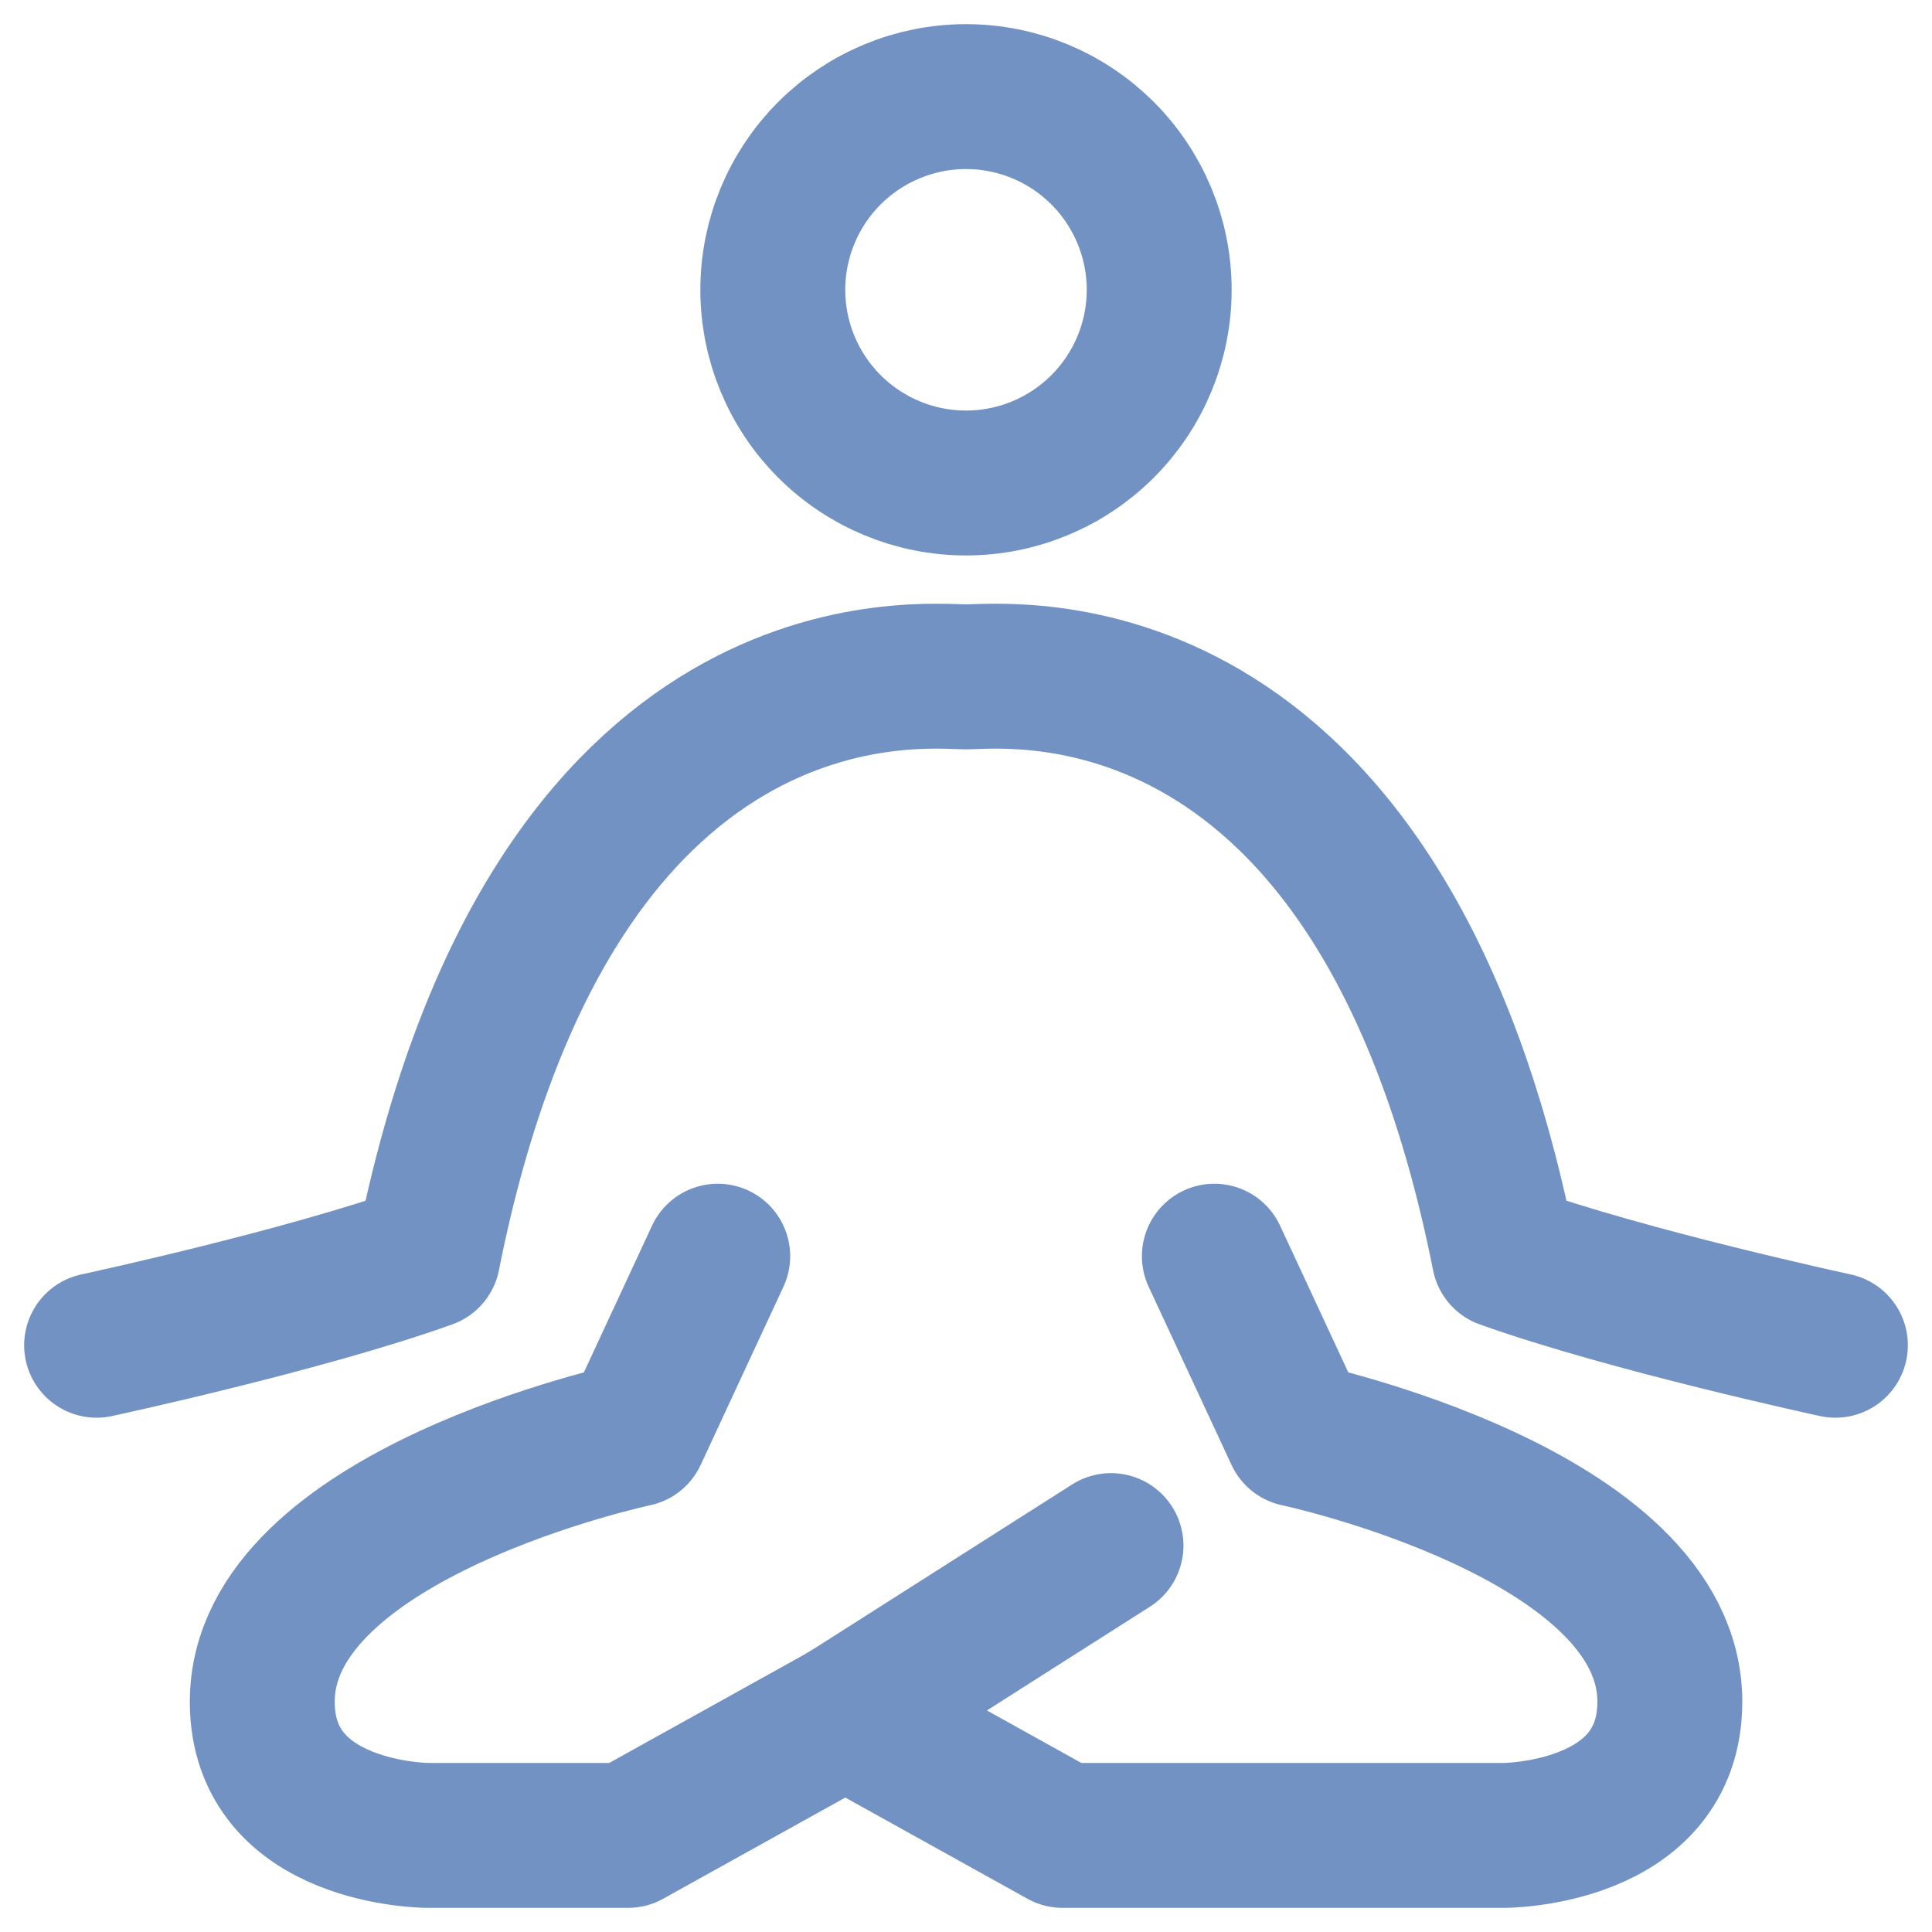 <?xml version="1.0" encoding="UTF-8"?> <svg xmlns="http://www.w3.org/2000/svg" width="20" height="20" viewBox="0 0 20 20" fill="none"><path d="M12.571 13.004L13.429 14.849C13.429 14.849 17.286 15.668 17.286 17.616C17.286 19 15.57 19 15.57 19H11L8.75 17.75" stroke="#7192C2" stroke-width="1.5" stroke-linecap="round" stroke-linejoin="round"></path><path d="M7.43 13.004L6.573 14.849C6.573 14.849 2.715 15.668 2.715 17.616C2.715 19 4.431 19 4.431 19H6.501L8.751 17.75L11.501 16" stroke="#7192C2" stroke-width="1.5" stroke-linecap="round" stroke-linejoin="round"></path><path d="M1 13.926C1 13.926 3.143 13.465 4.429 13.004C5.714 6.546 9.57 7.007 10 7.007C10.43 7.007 14.286 6.546 15.571 13.004C16.857 13.464 19 13.926 19 13.926M10 5C10.53 5 11.039 4.789 11.414 4.414C11.789 4.039 12 3.53 12 3C12 2.47 11.789 1.961 11.414 1.586C11.039 1.211 10.53 1 10 1C9.47 1 8.961 1.211 8.586 1.586C8.211 1.961 8 2.47 8 3C8 3.53 8.211 4.039 8.586 4.414C8.961 4.789 9.47 5 10 5Z" stroke="#7192C2" stroke-width="1.5" stroke-linecap="round" stroke-linejoin="round"></path></svg> 